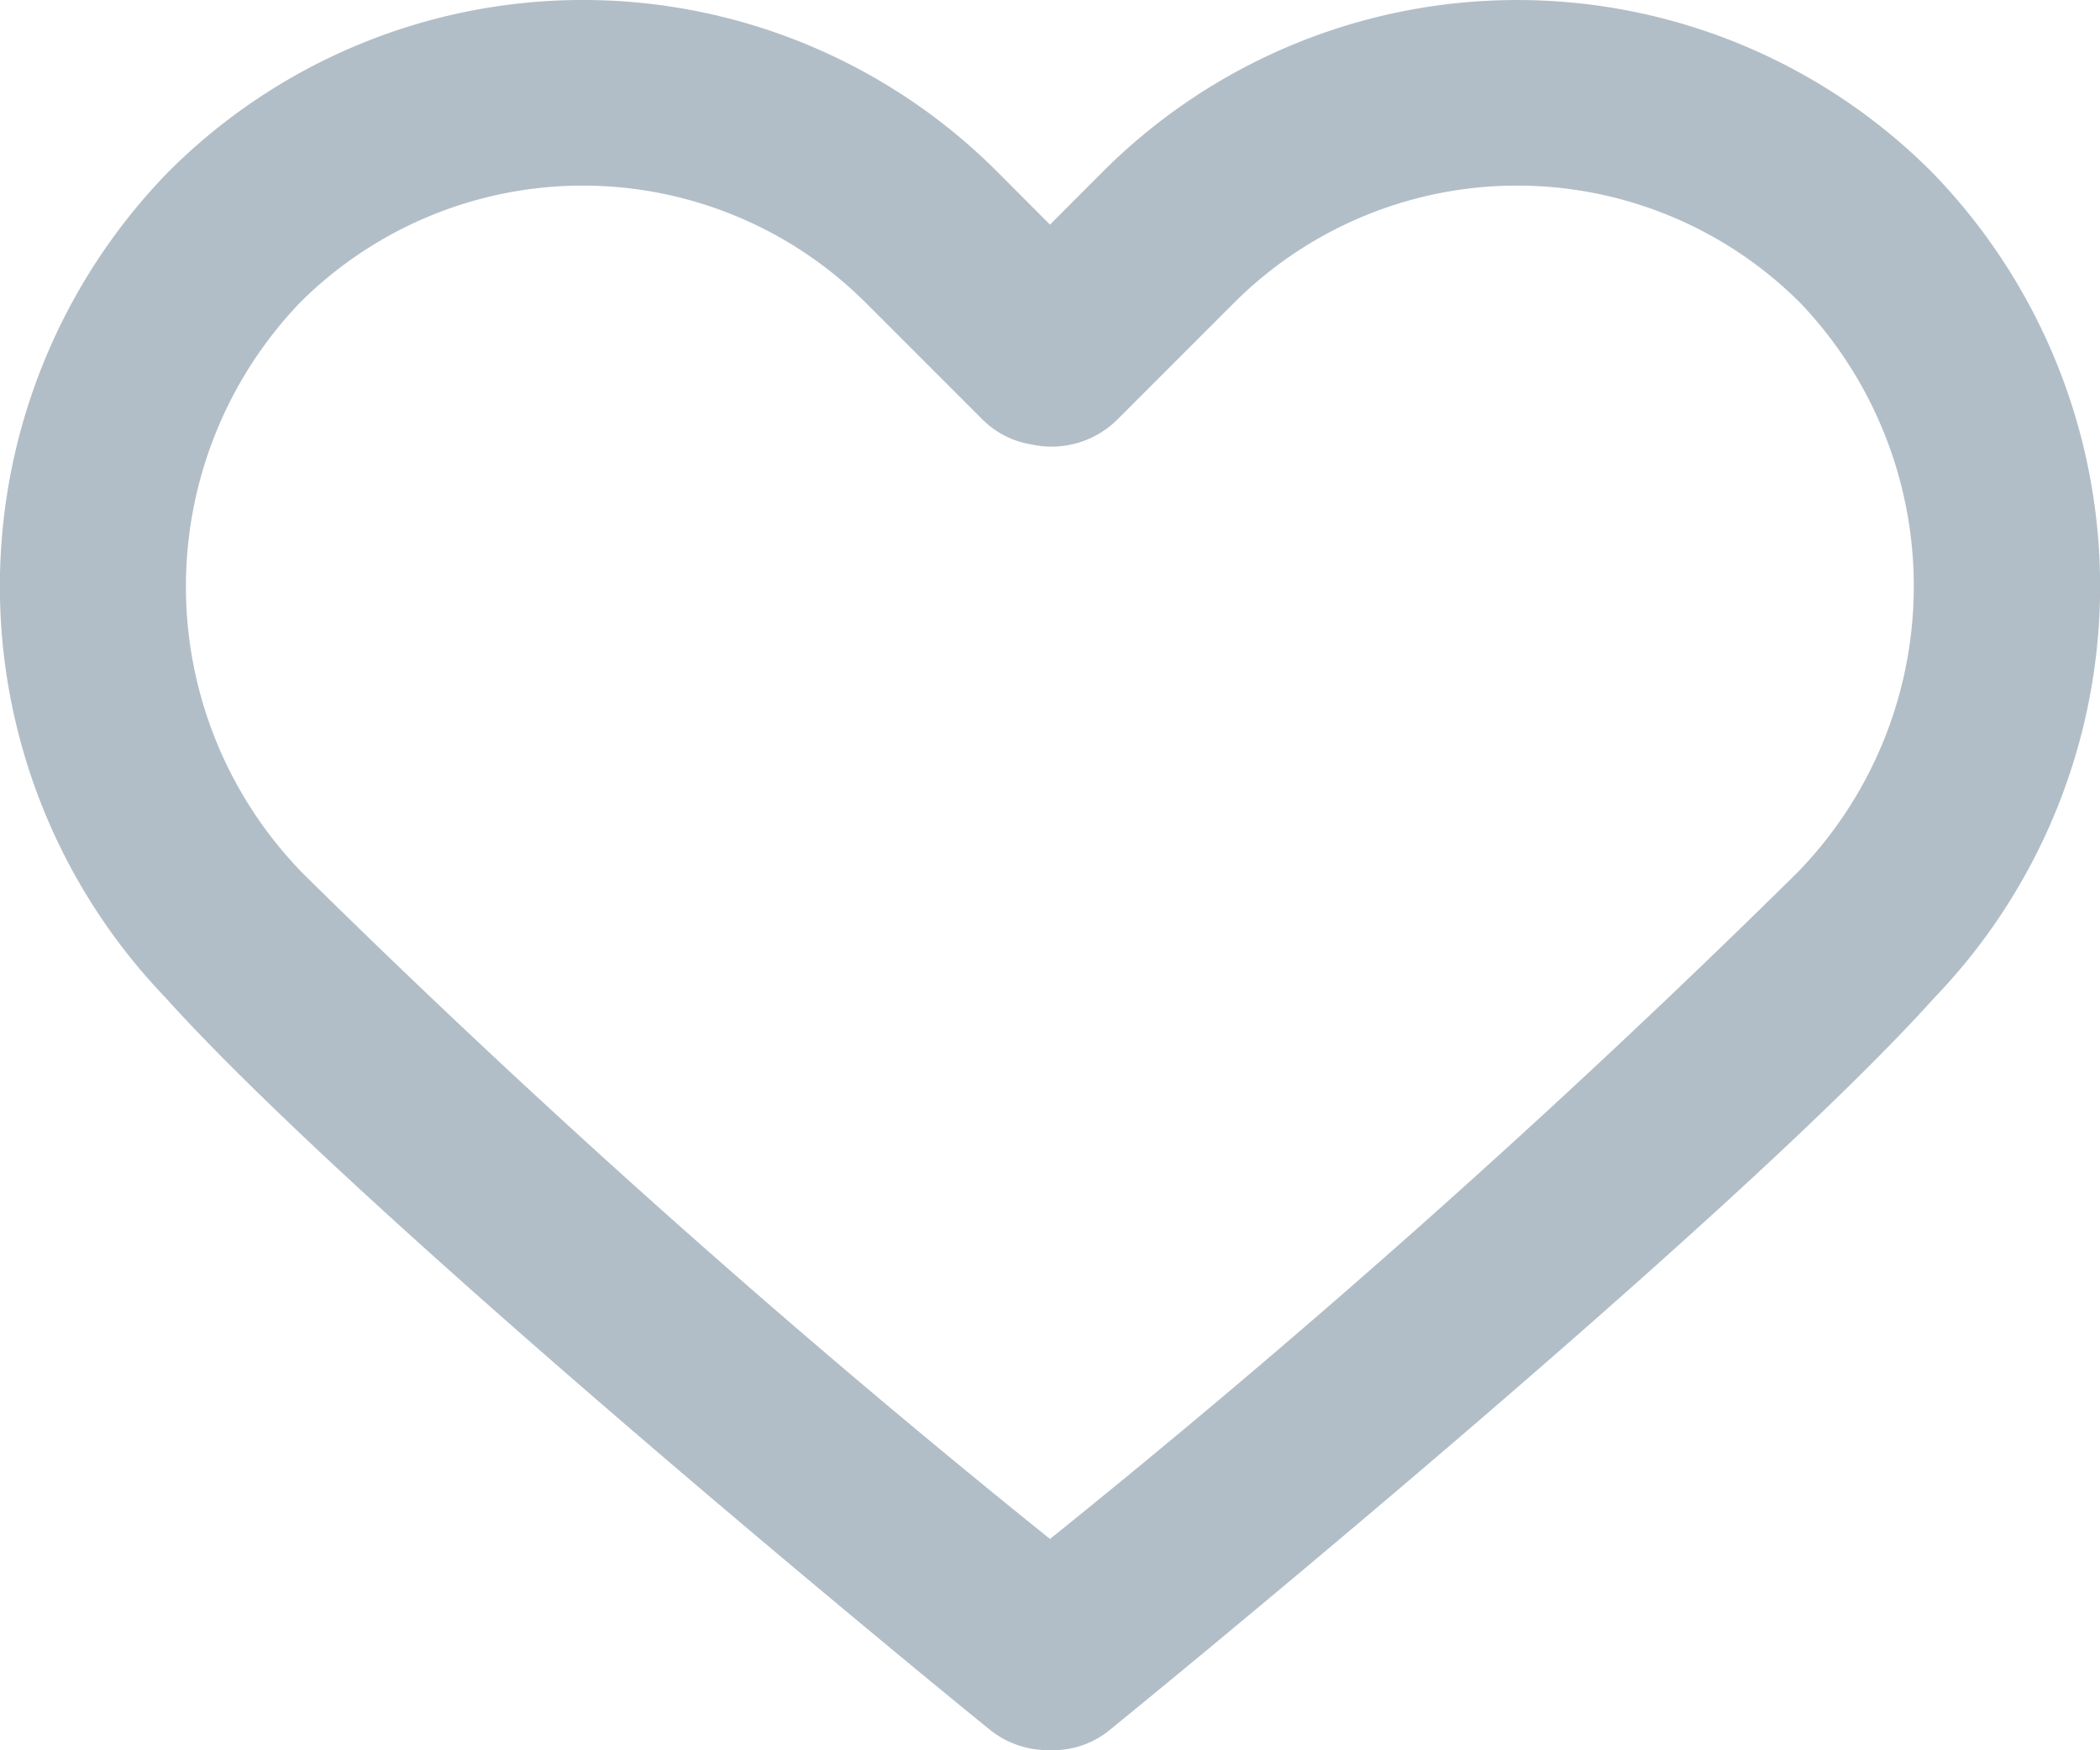 <svg id="heart-o" xmlns="http://www.w3.org/2000/svg" width="18" height="15" viewBox="0 0 18 15">
  <path id="パス_12" data-name="パス 12" d="M16.554,7.167a5.022,5.022,0,0,0-7.1,0L9,7.622l-.454-.455a5.021,5.021,0,0,0-7.1,0,5.088,5.088,0,0,0-.029,7.078c1.734,1.929,6.847,6.1,7.064,6.273a.791.791,0,0,0,.5.178H9a.766.766,0,0,0,.518-.178c.217-.176,5.331-4.344,7.065-6.273A5.088,5.088,0,0,0,16.554,7.167ZM15.4,13.181A84.764,84.764,0,0,1,9,18.886a84.582,84.582,0,0,1-6.4-5.7A3.516,3.516,0,0,1,2.57,8.292a3.431,3.431,0,0,1,4.851,0l1,1a.768.768,0,0,0,.426.215.8.8,0,0,0,.731-.215l1-1a3.432,3.432,0,0,1,4.852,0A3.516,3.516,0,0,1,15.4,13.181Z" transform="translate(0 -5.697)" fill="#b2bec7"/>
</svg>
